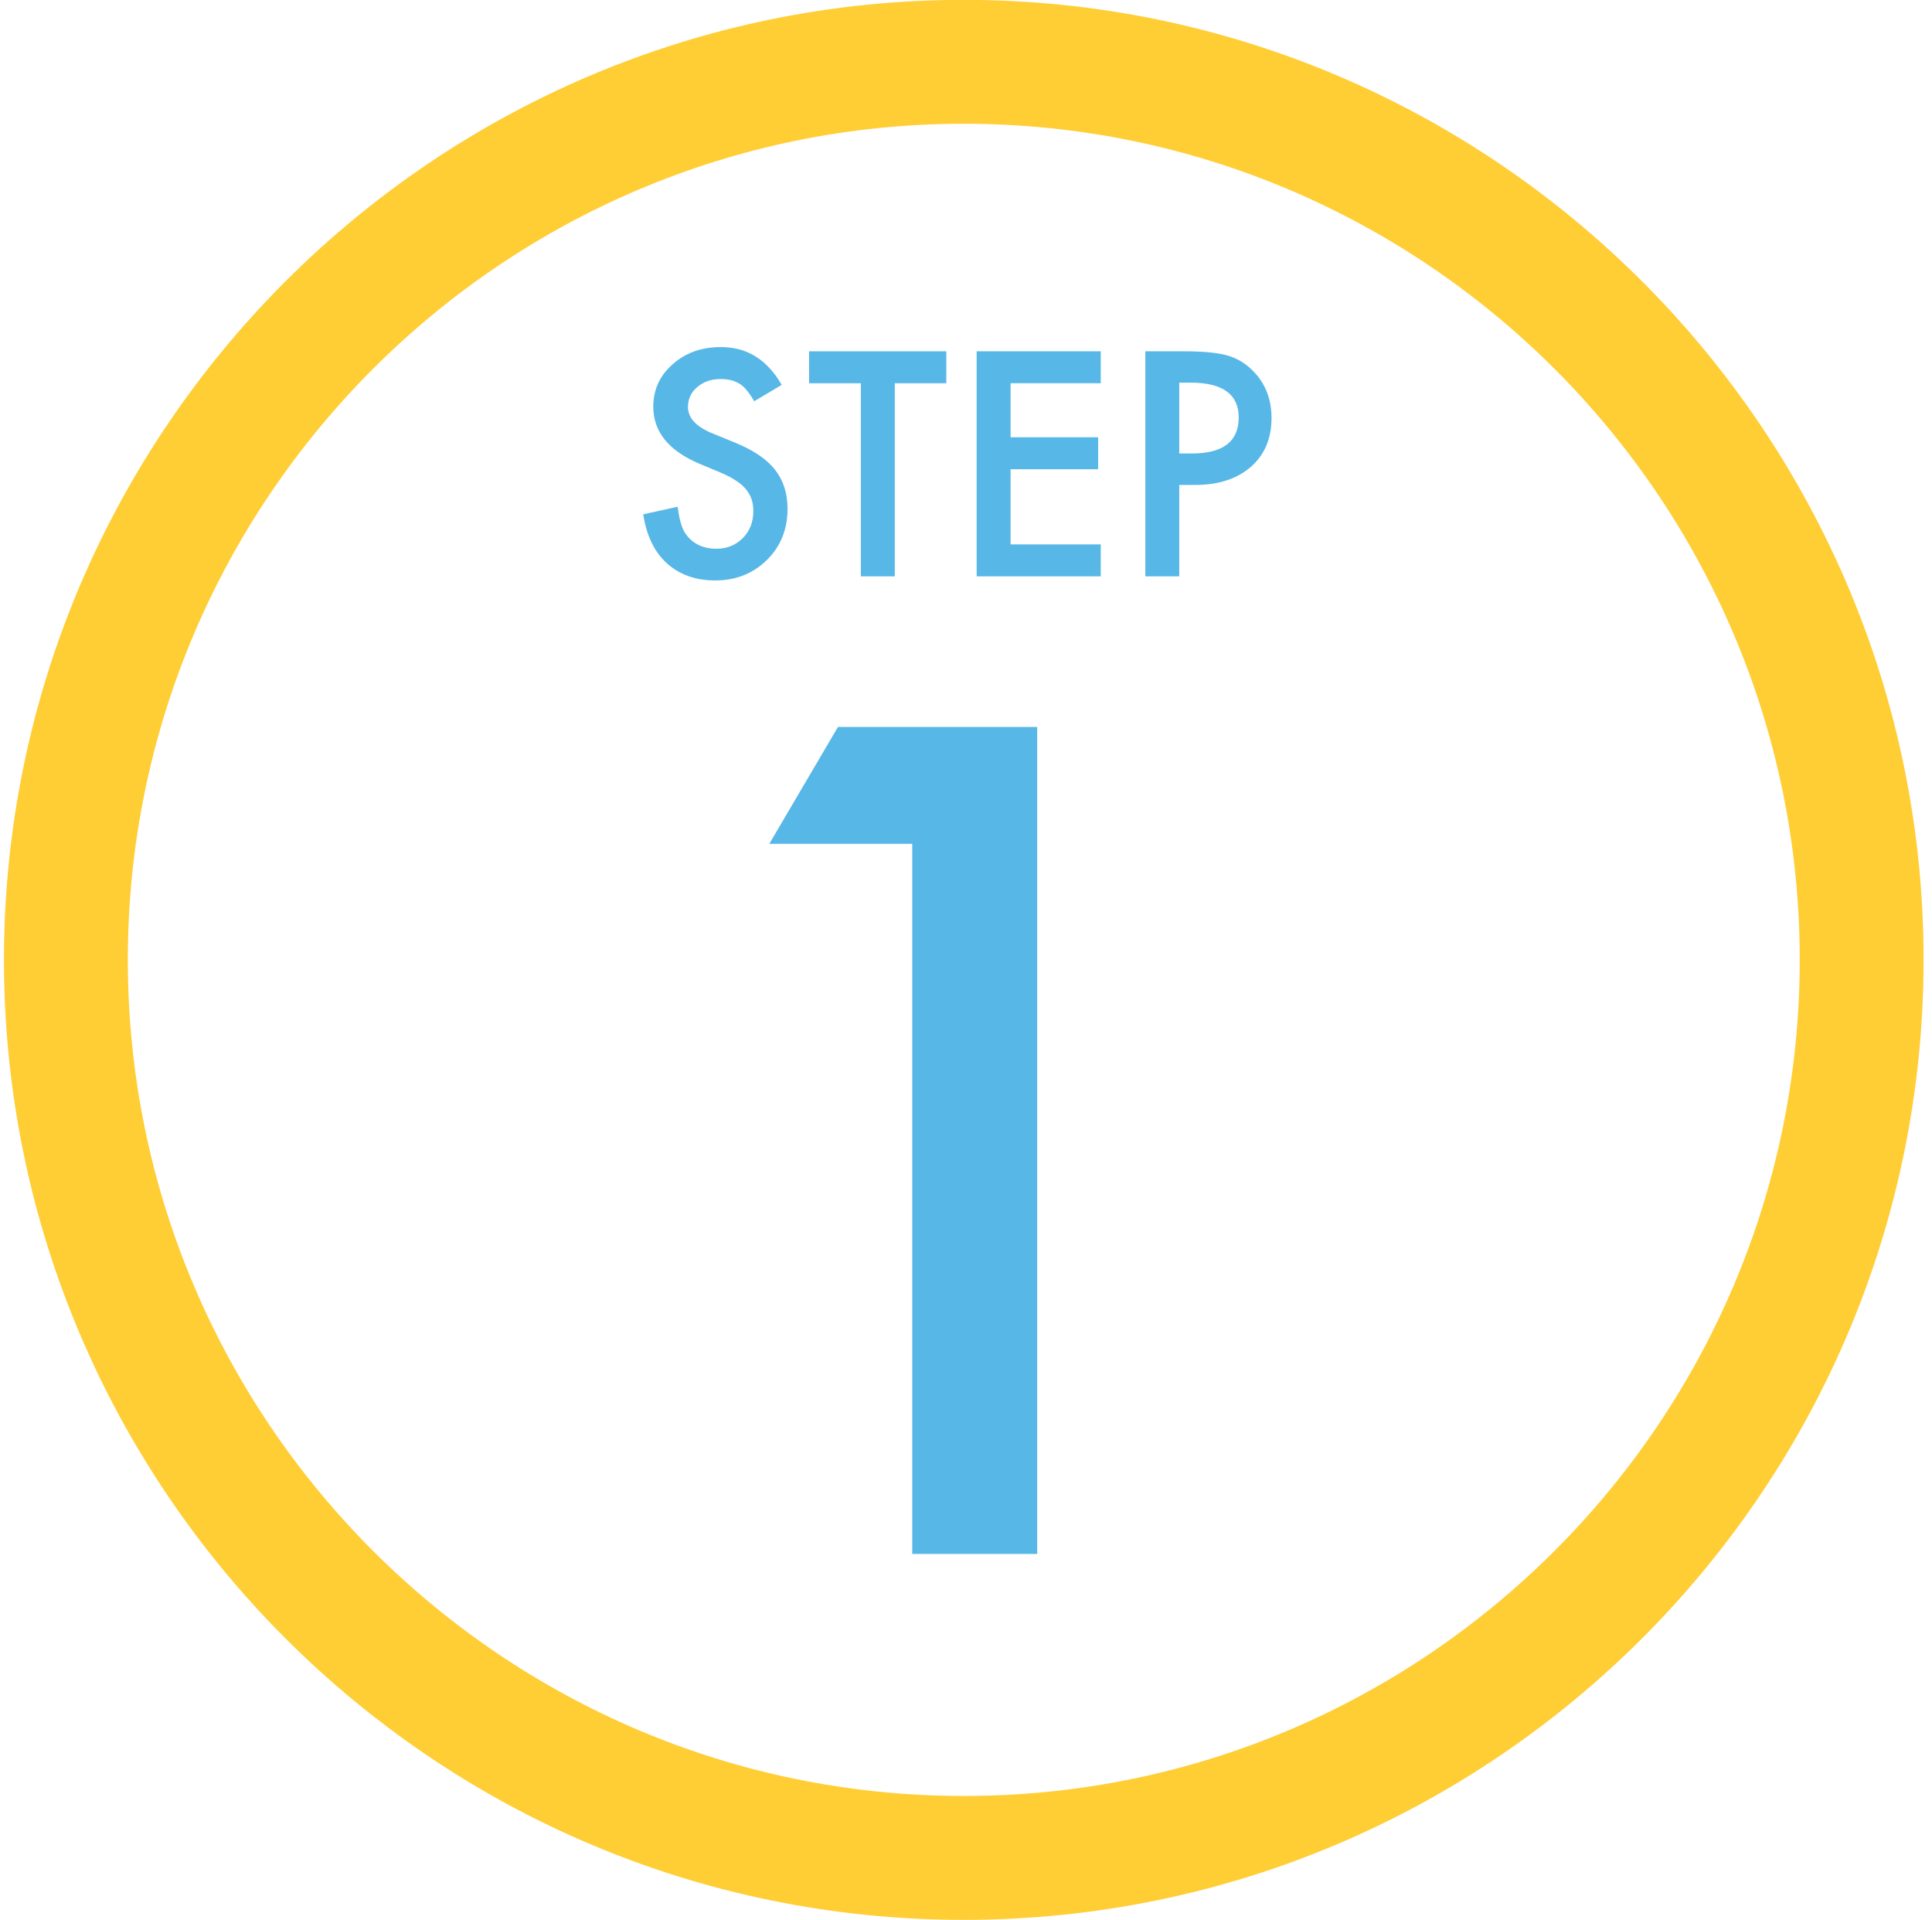 <?xml version="1.0" encoding="utf-8"?>
<!-- Generator: Adobe Illustrator 28.0.0, SVG Export Plug-In . SVG Version: 6.00 Build 0)  -->
<svg version="1.1" id="Layer_1" xmlns="http://www.w3.org/2000/svg" xmlns:xlink="http://www.w3.org/1999/xlink" x="0px" y="0px"
	 viewBox="0 0 156 155" style="enable-background:new 0 0 156 155;" xml:space="preserve">
<style type="text/css">
	.st0{fill:#FFCD34;}
	.st1{fill:#57B7E7;}
</style>
<path class="st0" d="M77.82,154.99c-42.73,0-77.5-34.77-77.5-77.5c0-42.73,34.77-77.5,77.5-77.5c42.73,0,77.5,34.77,77.5,77.5
	C155.32,120.22,120.55,154.99,77.82,154.99z M77.82,9.99c-37.22,0-67.5,30.28-67.5,67.5c0,37.22,30.28,67.5,67.5,67.5
	s67.5-30.28,67.5-67.5C145.32,40.27,115.04,9.99,77.82,9.99z"/>
<g>
	<g>
		<path class="st1" d="M73.66,68.12H62.12l5.54-9.43h16.09v66.76H73.66V68.12z"/>
	</g>
	<g>
		<path class="st1" d="M63.12,31.07l-2.22,1.32c-0.42-0.72-0.81-1.19-1.19-1.41c-0.39-0.25-0.9-0.38-1.52-0.38
			c-0.76,0-1.39,0.22-1.89,0.65c-0.5,0.42-0.75,0.96-0.75,1.6c0,0.89,0.66,1.6,1.98,2.14l1.81,0.74c1.47,0.6,2.55,1.32,3.23,2.18
			c0.68,0.86,1.02,1.91,1.02,3.16c0,1.67-0.56,3.05-1.67,4.14c-1.12,1.1-2.51,1.65-4.18,1.65c-1.58,0-2.88-0.47-3.91-1.4
			c-1.01-0.93-1.64-2.25-1.89-3.94l2.78-0.61c0.13,1.07,0.35,1.8,0.66,2.21c0.56,0.78,1.39,1.18,2.47,1.18
			c0.85,0,1.56-0.29,2.13-0.86c0.56-0.57,0.85-1.3,0.85-2.18c0-0.35-0.05-0.68-0.15-0.97c-0.1-0.29-0.25-0.56-0.46-0.81
			c-0.21-0.25-0.48-0.48-0.81-0.69c-0.33-0.22-0.72-0.42-1.18-0.62l-1.75-0.73c-2.49-1.05-3.73-2.59-3.73-4.61
			c0-1.36,0.52-2.51,1.56-3.42c1.04-0.93,2.34-1.39,3.89-1.39C60.31,28.01,61.94,29.03,63.12,31.07z"/>
		<path class="st1" d="M72.25,30.94v15.59h-2.74V30.94h-4.18v-2.58h11.08v2.58H72.25z"/>
		<path class="st1" d="M88.88,30.94H81.6v4.36h7.07v2.58H81.6v6.07h7.28v2.58H78.86V28.36h10.02V30.94z"/>
		<path class="st1" d="M95.22,39.15v7.38h-2.74V28.36h3.11c1.52,0,2.67,0.11,3.45,0.32c0.78,0.21,1.47,0.61,2.07,1.2
			c1.04,1.02,1.56,2.31,1.56,3.86c0,1.66-0.56,2.98-1.67,3.95c-1.11,0.97-2.62,1.46-4.51,1.46H95.22z M95.22,36.61h1.02
			c2.52,0,3.78-0.97,3.78-2.91c0-1.87-1.3-2.81-3.89-2.81h-0.91V36.61z"/>
	</g>
</g>
</svg>
